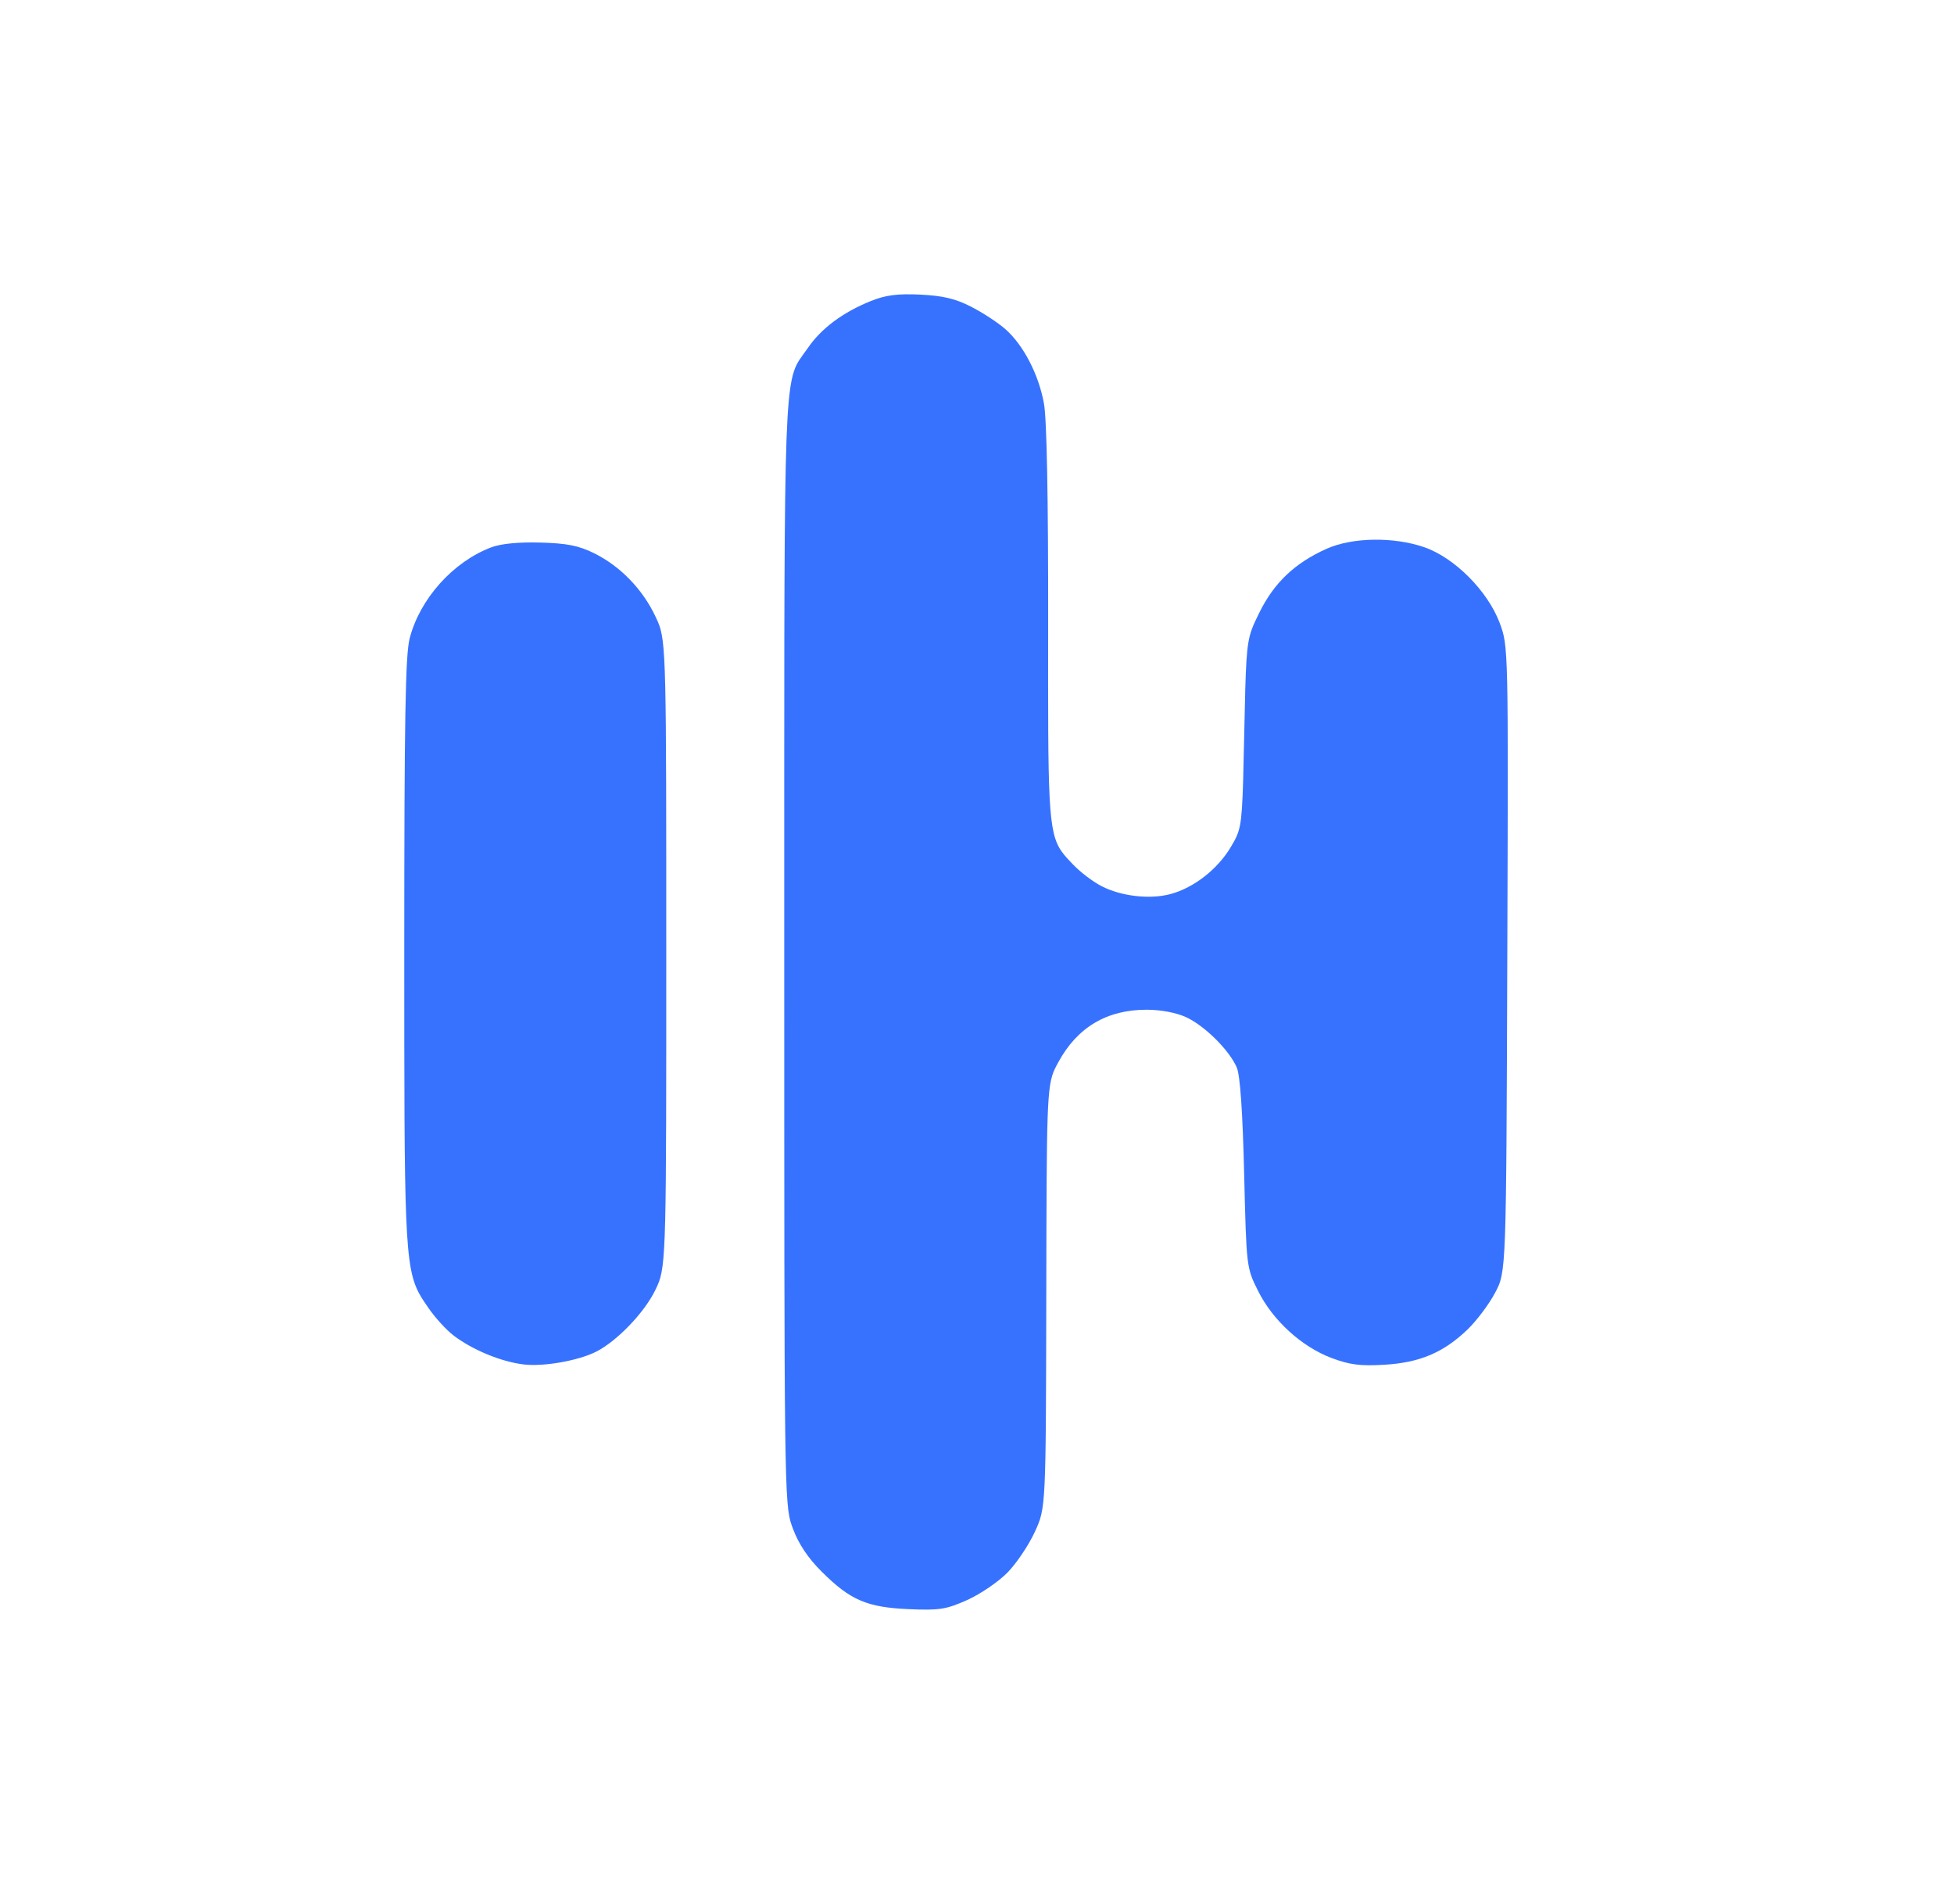 <svg width="39" height="38" viewBox="0 0 39 38" fill="none" xmlns="http://www.w3.org/2000/svg">
<path d="M20.065 6.568C19.918 6.439 19.611 6.238 19.382 6.121C19.068 5.961 18.82 5.902 18.367 5.88C17.909 5.859 17.677 5.889 17.379 6.009C16.82 6.235 16.392 6.554 16.122 6.948C16.06 7.038 16.006 7.105 15.959 7.177C15.63 7.682 15.653 8.416 15.653 19C15.653 29.551 15.653 30.026 15.803 30.448C15.81 30.468 15.817 30.487 15.825 30.508C15.942 30.82 16.127 31.098 16.404 31.372C16.972 31.938 17.305 32.081 18.141 32.117C18.755 32.143 18.885 32.122 19.308 31.933C19.569 31.815 19.93 31.569 20.109 31.386C20.288 31.203 20.534 30.837 20.655 30.573C20.875 30.094 20.875 30.094 20.883 25.861C20.89 22.105 20.89 21.682 21.053 21.335C21.074 21.291 21.097 21.248 21.124 21.199C21.504 20.5 22.097 20.15 22.895 20.153C23.174 20.154 23.483 20.213 23.676 20.303C24.049 20.476 24.541 20.967 24.686 21.309C24.752 21.467 24.802 22.189 24.832 23.425C24.878 25.301 24.878 25.302 25.112 25.769C25.405 26.355 25.98 26.879 26.574 27.103C26.939 27.24 27.148 27.267 27.628 27.239C28.337 27.197 28.81 26.997 29.291 26.535C29.474 26.358 29.723 26.027 29.843 25.798C30.063 25.382 30.063 25.382 30.084 19.14C30.106 12.899 30.106 12.899 29.932 12.432C29.693 11.795 29.03 11.129 28.425 10.921C27.813 10.71 26.988 10.724 26.477 10.953C25.844 11.237 25.43 11.63 25.137 12.224C25.071 12.358 25.022 12.458 24.984 12.562C24.871 12.876 24.864 13.228 24.834 14.638C24.802 16.135 24.795 16.439 24.68 16.695C24.651 16.76 24.615 16.822 24.569 16.9C24.308 17.344 23.831 17.718 23.364 17.844C22.952 17.955 22.379 17.89 21.985 17.686C21.817 17.6 21.565 17.409 21.425 17.263C21.331 17.164 21.254 17.087 21.192 16.998C20.911 16.604 20.917 16.007 20.92 12.46C20.923 9.932 20.893 8.359 20.836 8.051C20.73 7.471 20.425 6.884 20.065 6.568Z" fill="#3772FF"/>
<path d="M13.086 12.312C12.829 11.762 12.379 11.298 11.854 11.04C11.547 10.889 11.313 10.843 10.783 10.829C10.345 10.817 9.998 10.851 9.803 10.925C9.043 11.213 8.381 11.951 8.177 12.739C8.091 13.073 8.069 14.332 8.069 18.993C8.069 24.559 8.068 25.293 8.383 25.847C8.431 25.932 8.487 26.012 8.551 26.105C8.683 26.298 8.909 26.545 9.053 26.655C9.43 26.943 10.005 27.18 10.455 27.233C10.854 27.28 11.543 27.158 11.901 26.977C12.312 26.768 12.855 26.205 13.074 25.759C13.092 25.721 13.109 25.687 13.124 25.653C13.298 25.261 13.298 24.792 13.298 19.033C13.298 13.261 13.298 12.803 13.133 12.415C13.118 12.381 13.103 12.348 13.086 12.312Z" fill="#3772FF"/>
</svg>
